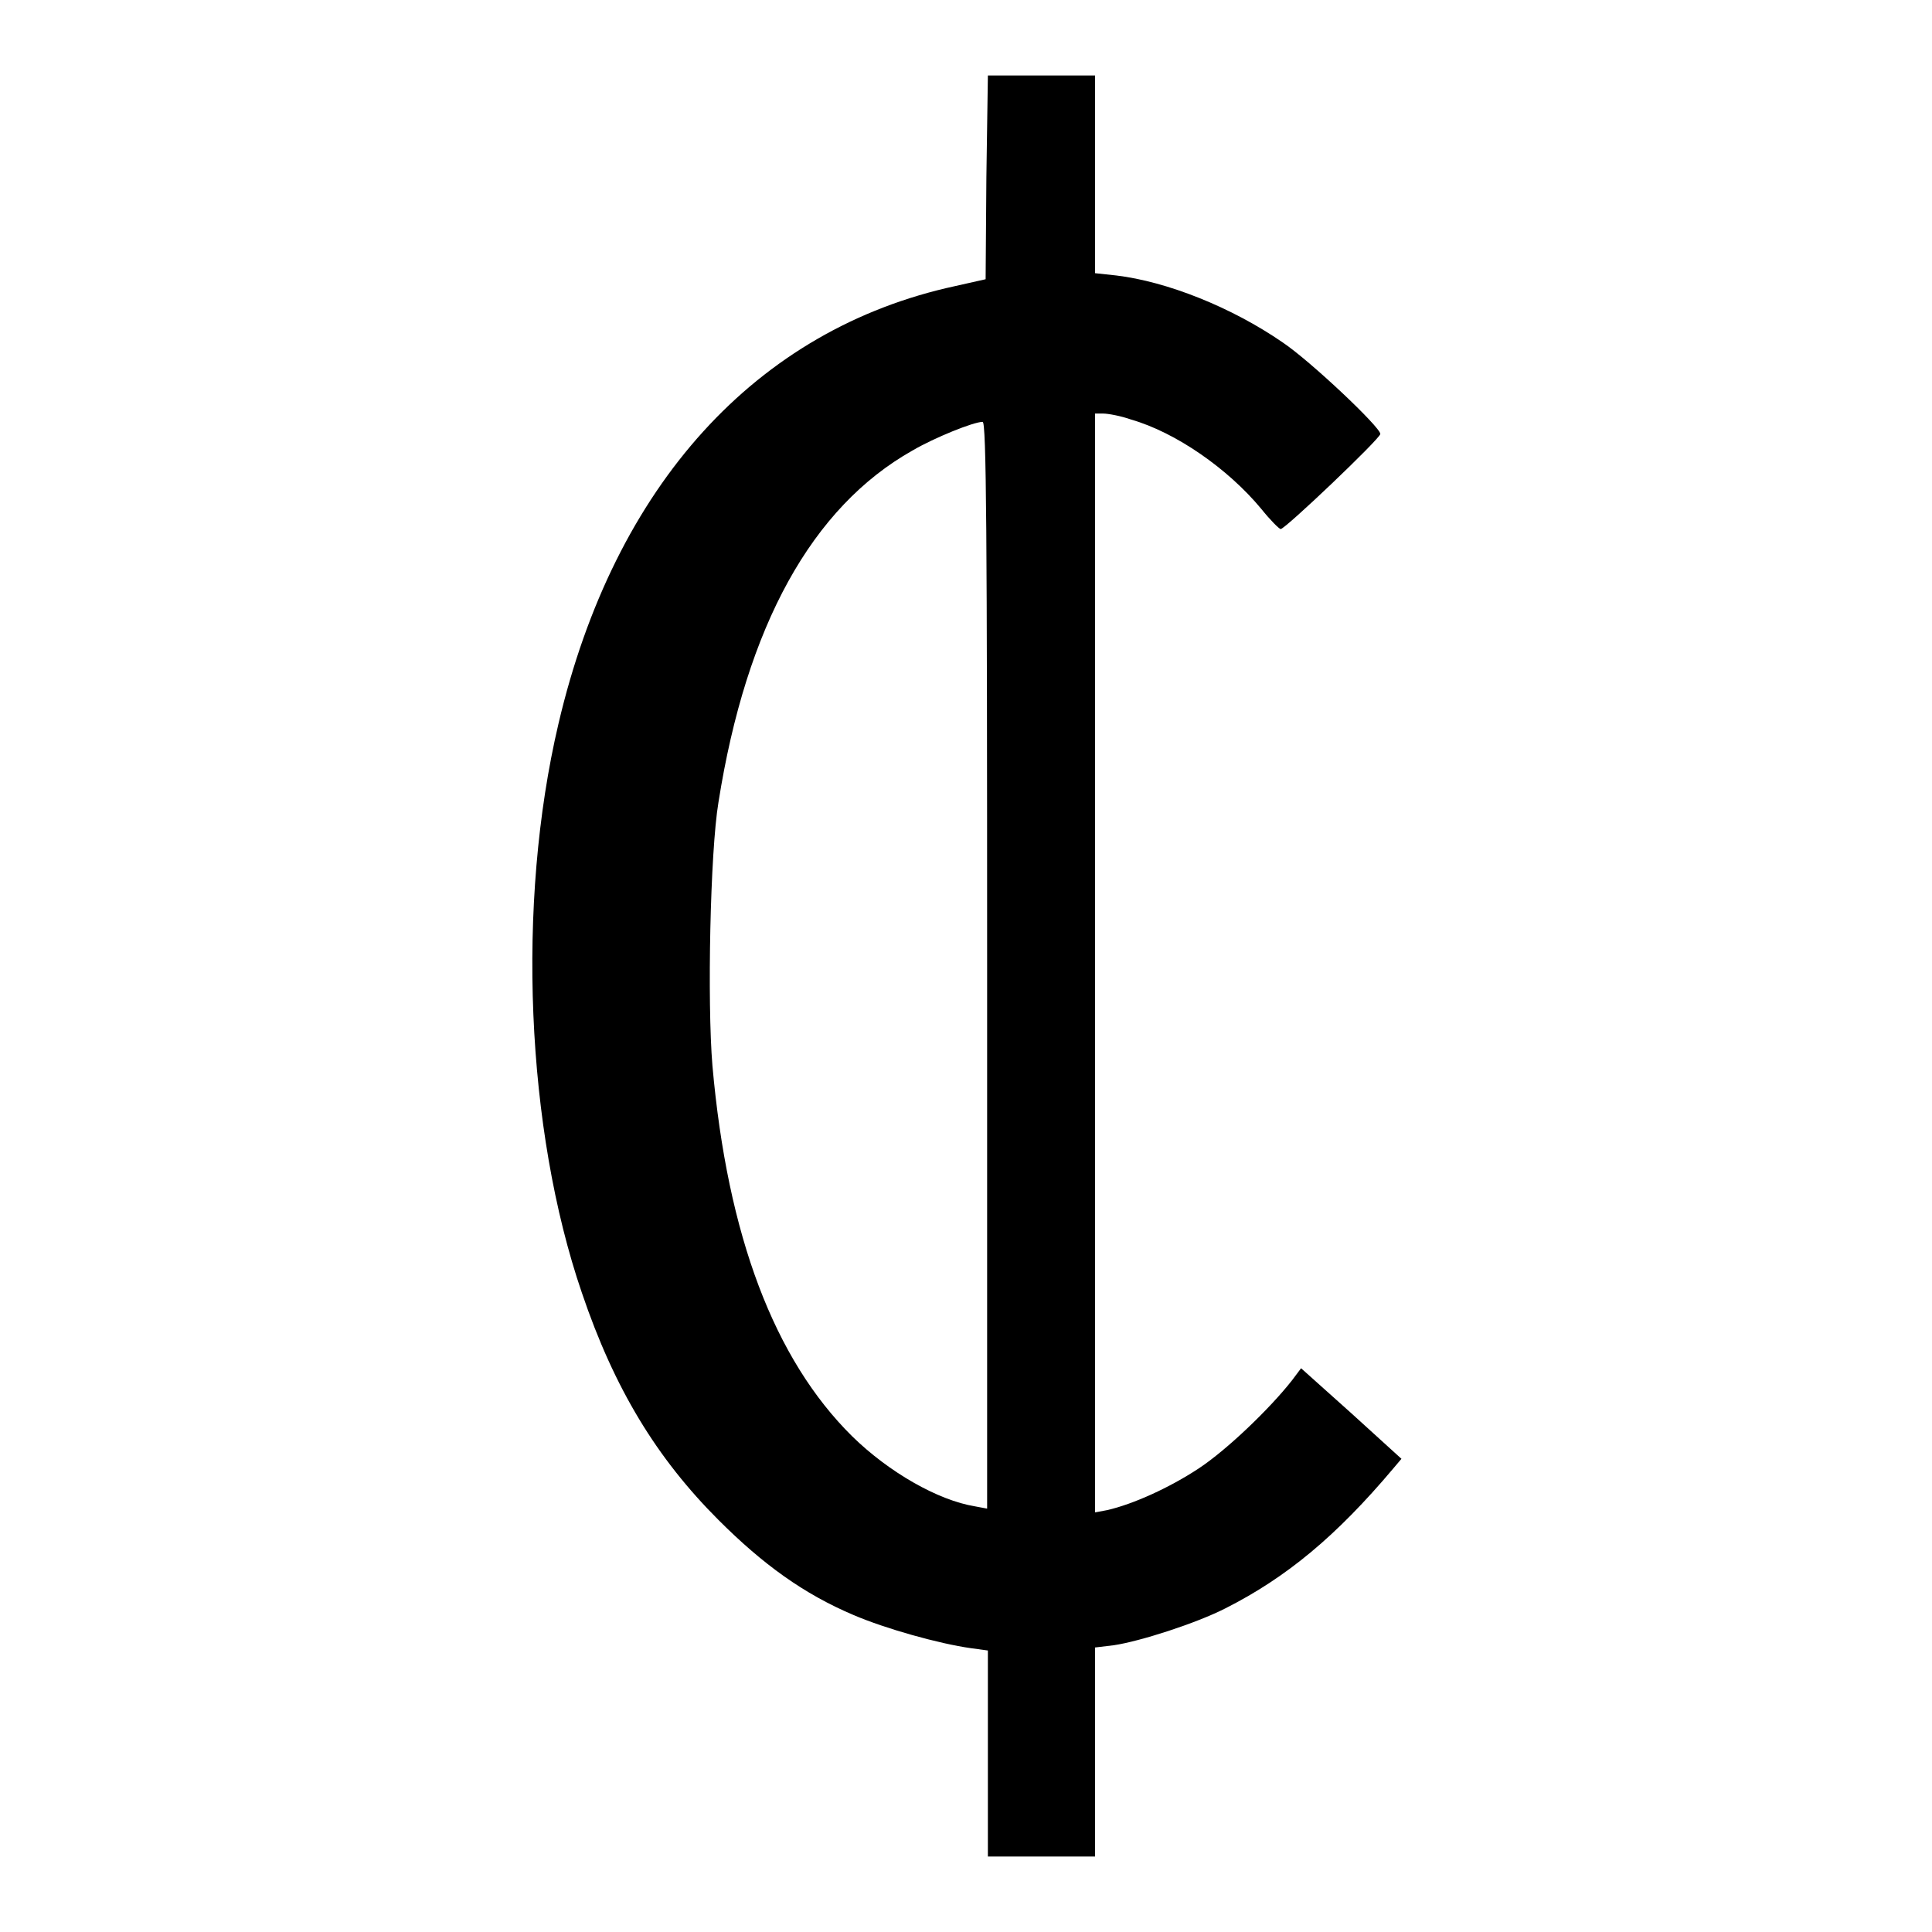 <?xml version="1.0" encoding="utf-8"?>
<!-- Svg Vector Icons : http://www.onlinewebfonts.com/icon -->
<!DOCTYPE svg PUBLIC "-//W3C//DTD SVG 1.1//EN" "http://www.w3.org/Graphics/SVG/1.1/DTD/svg11.dtd">
<svg version="1.1" xmlns="http://www.w3.org/2000/svg" xmlns:xlink="http://www.w3.org/1999/xlink" x="0px" y="0px" viewBox="0 0 256 256" enable-background="new 0 0 256 256" xml:space="preserve">
<g><g><g><path fill="#000000" d="M130.7,23.5L130.6,37l-4,0.9c-26.4,5.7-45.2,26.4-52.6,58c-5.6,23.8-4.3,53.8,3.1,75.4c4.3,12.7,9.9,21.9,18.1,30.1c5.9,5.9,11.3,9.8,17.9,12.6c4.2,1.8,11.3,3.8,15.6,4.4l2.2,0.3v13.7V246h7.1h7.1v-13.9v-13.8l2.5-0.3c3.4-0.5,10.9-2.9,14.8-4.9c8.1-4.1,14.7-9.6,22.2-18.5l1.1-1.3l-6.6-6l-6.7-6l-1.2,1.6c-2.9,3.7-8.6,9.2-12.4,11.7c-3.8,2.5-8.6,4.7-12.1,5.5l-1.6,0.3v-72.7V54.8h1.1c0.6,0,2.3,0.3,3.7,0.8c5.9,1.7,12.8,6.5,17.2,11.8c1.2,1.5,2.4,2.7,2.6,2.7c0.6,0,13.2-12,13.2-12.6c0-0.9-9.2-9.6-12.9-12.1c-6.8-4.7-15.4-8.1-22.1-8.9l-2.8-0.3V23.2V10h-7.1h-7.1L130.7,23.5z M130.8,127.8v72.1l-1.6-0.3c-4.9-0.8-11.4-4.5-16.3-9.3c-10.3-10.2-16.5-26.5-18.5-49.1c-0.7-8.4-0.3-28.3,0.8-34.9c3.7-23.4,12.4-39.1,25.7-46.6c2.9-1.7,8.1-3.8,9.3-3.8C130.7,55.8,130.8,70.5,130.8,127.8z"/></g></g></g>
</svg>